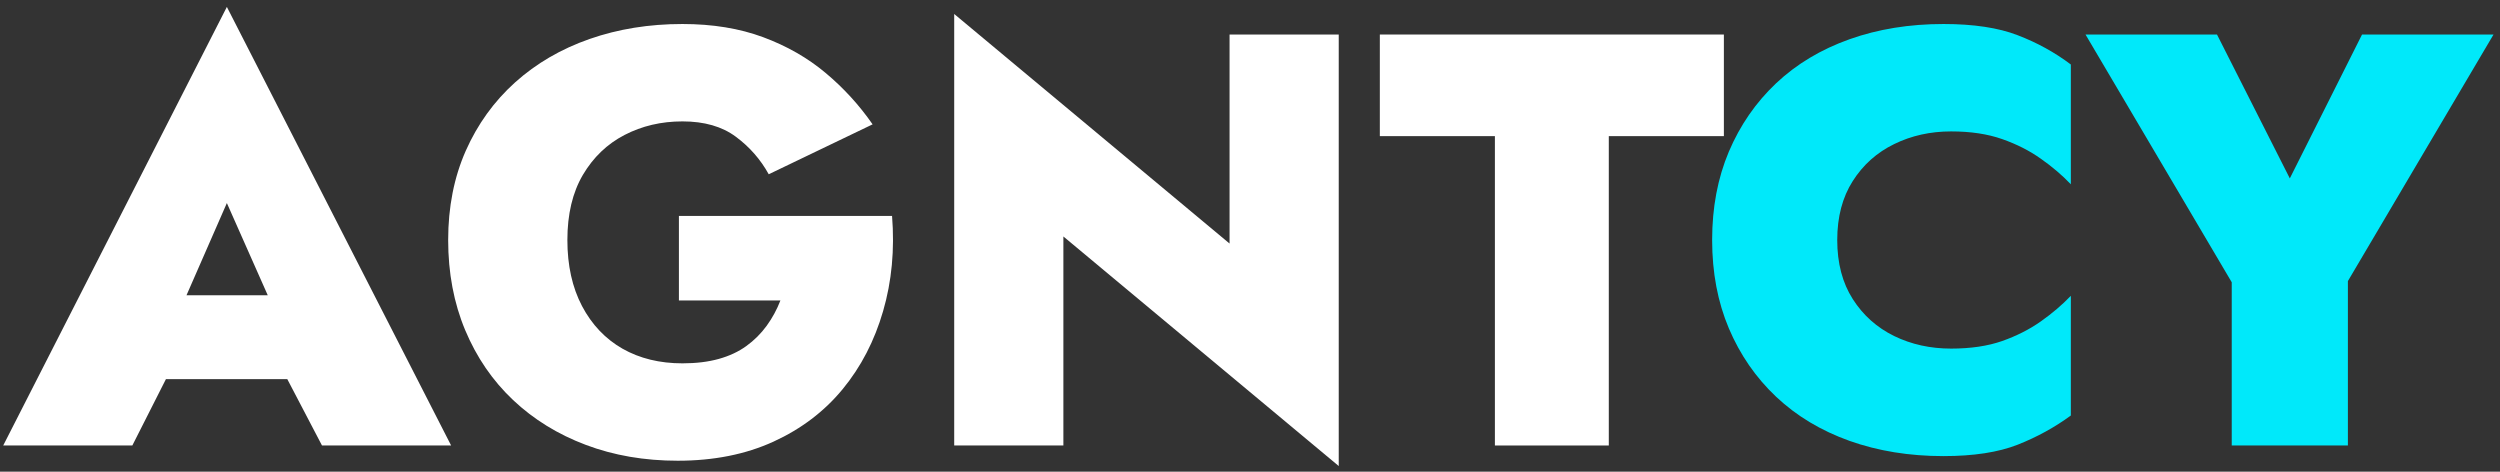 <svg xmlns="http://www.w3.org/2000/svg" xmlns:xlink="http://www.w3.org/1999/xlink" width="530" zoomAndPan="magnify" viewBox="0 0 397.5 75" height="100" preserveAspectRatio="xMidYMid meet" version="1.2"><rect x="0" y="0" width="397.5" height="75" fill="#333333" stroke="none"/><defs><clipPath id="ad899c0119"><path d="M 151 2 L 213 2 L 213 74.953 L 151 74.953 Z M 151 2 "/></clipPath></defs><g id="3db085f548"><g style="fill:#ffffff;fill-opacity:1;"><g transform="translate(0.791, 70.833)"><path style="stroke:none" d="M 18.203 -10.547 L 52.734 -10.547 L 52.266 -23.891 L 18.766 -23.891 Z M 35.281 -38.547 L 43.969 -18.953 L 42.938 -14.281 L 50.406 0 L 70.938 0 L 35.281 -69.734 L -0.281 0 L 20.25 0 L 27.812 -14.938 L 26.703 -18.953 Z M 35.281 -38.547 "/></g></g><g style="fill:#ffffff;fill-opacity:1;"><g transform="translate(68.275, 70.833)"><path style="stroke:none" d="M 39.672 -23.062 L 55.812 -23.062 C 55.258 -21.625 54.531 -20.281 53.625 -19.031 C 52.719 -17.789 51.641 -16.719 50.391 -15.812 C 49.148 -14.914 47.691 -14.234 46.016 -13.766 C 44.336 -13.297 42.41 -13.062 40.234 -13.062 C 36.617 -13.062 33.441 -13.836 30.703 -15.391 C 27.973 -16.953 25.828 -19.211 24.266 -22.172 C 22.711 -25.129 21.938 -28.629 21.938 -32.672 C 21.938 -36.773 22.758 -40.227 24.406 -43.031 C 26.062 -45.832 28.27 -47.945 31.031 -49.375 C 33.801 -50.812 36.867 -51.531 40.234 -51.531 C 43.711 -51.531 46.539 -50.719 48.719 -49.094 C 50.906 -47.477 52.648 -45.488 53.953 -43.125 L 70.469 -51.062 C 68.352 -54.113 65.863 -56.836 63 -59.234 C 60.145 -61.629 56.832 -63.523 53.062 -64.922 C 49.301 -66.316 45.023 -67.016 40.234 -67.016 C 34.941 -67.016 30.023 -66.223 25.484 -64.641 C 20.941 -63.055 16.988 -60.754 13.625 -57.734 C 10.27 -54.711 7.656 -51.086 5.781 -46.859 C 3.914 -42.629 2.984 -37.898 2.984 -32.672 C 2.984 -27.441 3.883 -22.664 5.688 -18.344 C 7.5 -14.02 10.035 -10.316 13.297 -7.234 C 16.566 -4.148 20.426 -1.77 24.875 -0.094 C 29.32 1.582 34.191 2.422 39.484 2.422 C 45.211 2.422 50.285 1.41 54.703 -0.609 C 59.117 -2.629 62.785 -5.41 65.703 -8.953 C 68.629 -12.504 70.773 -16.645 72.141 -21.375 C 73.516 -26.102 73.988 -31.145 73.562 -36.5 L 39.672 -36.5 Z M 39.672 -23.062 "/></g></g><g clip-rule="nonzero" clip-path="url(#ad899c0119)"><g style="fill:#ffffff;fill-opacity:1;"><g transform="translate(145, 70.833)"><path style="stroke:none" d="M 50.5 -65.344 L 50.5 -32.109 L 6.719 -68.609 L 6.719 0 L 24.078 0 L 24.078 -33.234 L 67.859 3.266 L 67.859 -65.344 Z M 50.5 -65.344 "/></g></g></g><g style="fill:#ffffff;fill-opacity:1;"><g transform="translate(219.205, 70.833)"><path style="stroke:none" d="M 0.188 -49.188 L 18.484 -49.188 L 18.484 0 L 36.594 0 L 36.594 -49.188 L 54.891 -49.188 L 54.891 -65.344 L 0.188 -65.344 Z M 0.188 -49.188 "/></g></g><g style="fill:#00e9fa;fill-opacity:1;"><g transform="translate(269.246, 70.833)"><path style="stroke:none" d="M 22.875 -32.672 C 22.875 -36.336 23.695 -39.461 25.344 -42.047 C 26.988 -44.629 29.18 -46.586 31.922 -47.922 C 34.66 -49.266 37.68 -49.938 40.984 -49.938 C 44.086 -49.938 46.789 -49.531 49.094 -48.719 C 51.395 -47.914 53.445 -46.875 55.25 -45.594 C 57.062 -44.32 58.648 -42.969 60.016 -41.531 L 60.016 -60.578 C 57.461 -62.504 54.645 -64.055 51.562 -65.234 C 48.488 -66.422 44.555 -67.016 39.766 -67.016 C 34.348 -67.016 29.367 -66.207 24.828 -64.594 C 20.285 -62.977 16.395 -60.645 13.156 -57.594 C 9.926 -54.539 7.422 -50.914 5.641 -46.719 C 3.867 -42.52 2.984 -37.836 2.984 -32.672 C 2.984 -27.504 3.867 -22.82 5.641 -18.625 C 7.422 -14.426 9.926 -10.801 13.156 -7.75 C 16.395 -4.695 20.285 -2.359 24.828 -0.734 C 29.367 0.879 34.348 1.688 39.766 1.688 C 44.555 1.688 48.488 1.082 51.562 -0.125 C 54.645 -1.344 57.461 -2.891 60.016 -4.766 L 60.016 -23.797 C 58.648 -22.367 57.062 -21.016 55.25 -19.734 C 53.445 -18.461 51.395 -17.422 49.094 -16.609 C 46.789 -15.805 44.086 -15.406 40.984 -15.406 C 37.68 -15.406 34.66 -16.07 31.922 -17.406 C 29.18 -18.75 26.988 -20.707 25.344 -23.281 C 23.695 -25.863 22.875 -28.992 22.875 -32.672 Z M 22.875 -32.672 "/></g></g><g style="fill:#00e9fa;fill-opacity:1;"><g transform="translate(331.877, 70.833)"><path style="stroke:none" d="M 43.688 -65.344 L 32.203 -42.469 L 20.625 -65.344 L -0.281 -65.344 L 22.969 -25.953 L 22.969 0 L 41.438 0 L 41.438 -26.141 L 64.594 -65.344 Z M 43.688 -65.344 "/></g></g></g></svg>